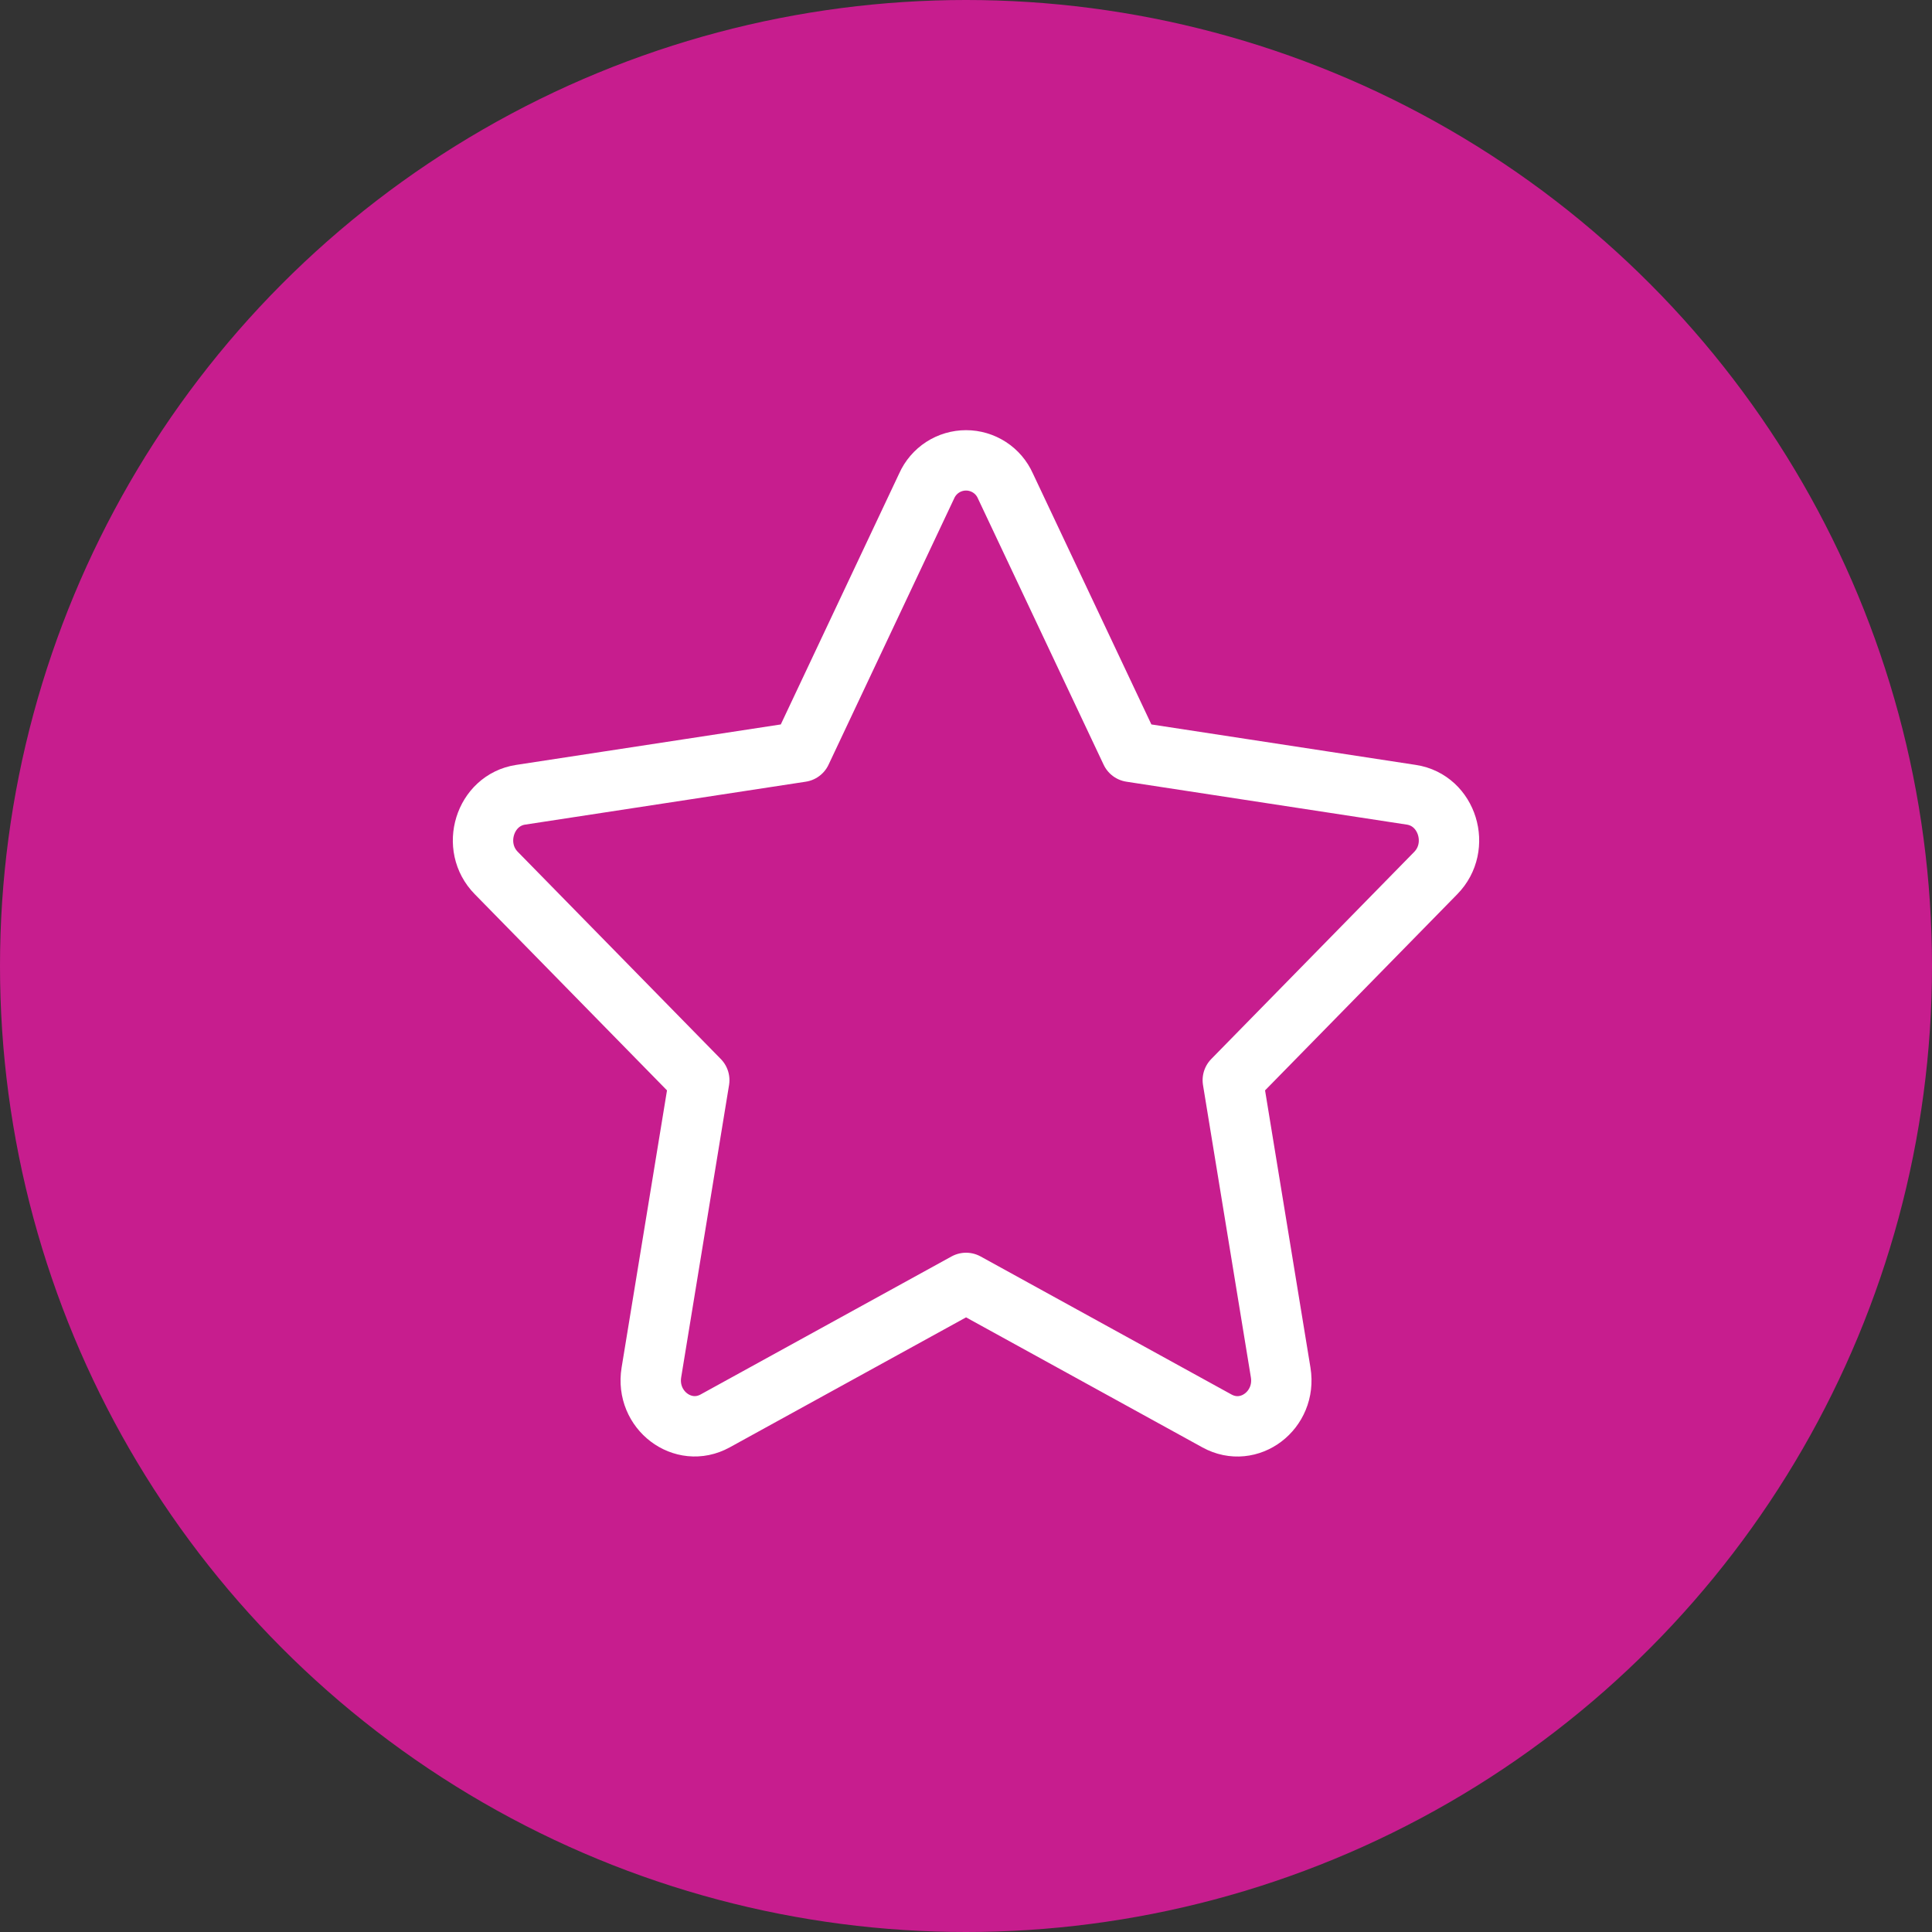<svg width="32" height="32" viewBox="0 0 32 32" fill="none" xmlns="http://www.w3.org/2000/svg">
<rect x="0" y="0" width="32" height="32" fill="#333333" stroke="none"/>
<circle cx="16" cy="16" r="16" fill="#C71D8E"/>
<path d="M13.271 12.453L15.349 8.048C15.405 7.922 15.497 7.815 15.612 7.74C15.728 7.665 15.863 7.625 16.001 7.625C16.138 7.625 16.273 7.665 16.389 7.74C16.505 7.815 16.596 7.922 16.652 8.048L18.732 12.453L23.377 13.164C23.974 13.255 24.211 14.024 23.779 14.462L20.419 17.891L21.212 22.733C21.313 23.355 20.691 23.83 20.156 23.535L16.001 21.249L11.845 23.535C11.312 23.828 10.688 23.355 10.789 22.733L11.582 17.891L8.222 14.462C7.788 14.024 8.028 13.255 8.622 13.164L13.271 12.453Z" stroke="white" stroke-linecap="round" stroke-linejoin="round"/>
</svg>

